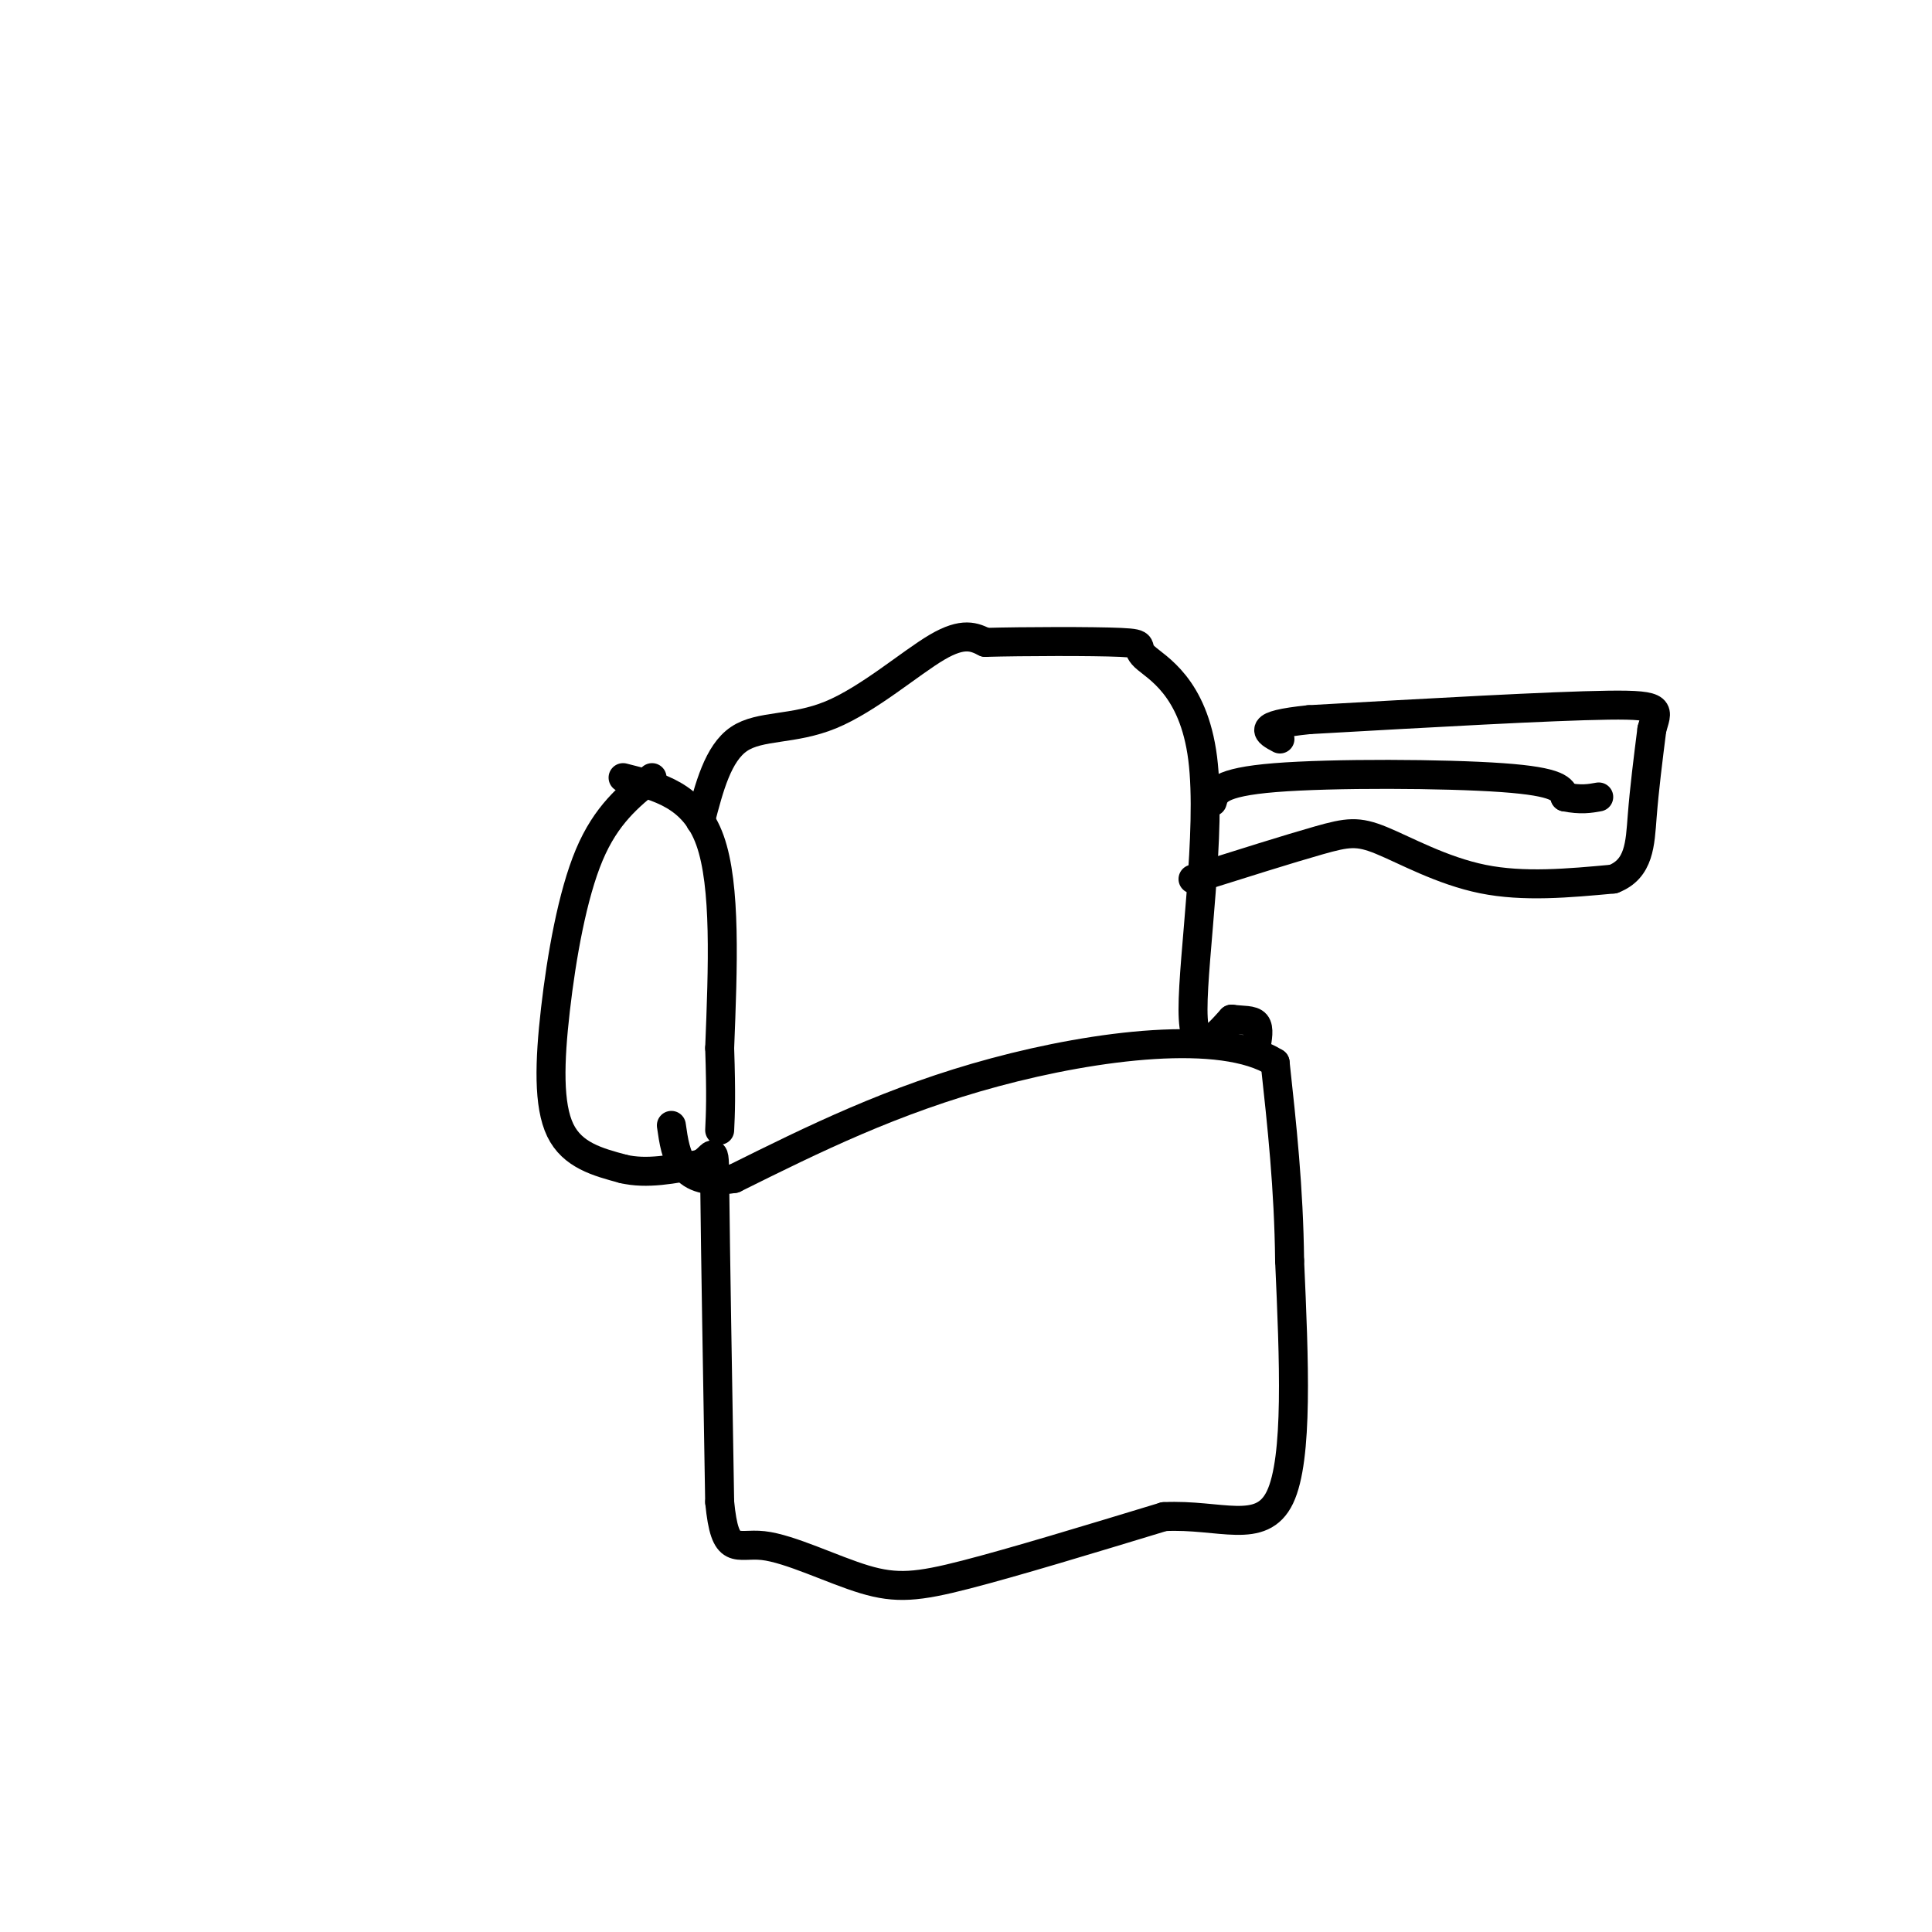 <svg viewBox='0 0 400 400' version='1.1' xmlns='http://www.w3.org/2000/svg' xmlns:xlink='http://www.w3.org/1999/xlink'><g fill='none' stroke='#000000' stroke-width='6' stroke-linecap='round' stroke-linejoin='round'><path d='M135,161c-4.750,3.839 -9.500,7.679 -13,16c-3.500,8.321 -5.750,21.125 -7,32c-1.250,10.875 -1.500,19.821 1,25c2.500,5.179 7.750,6.589 13,8'/><path d='M129,242c4.833,1.167 10.417,0.083 16,-1'/><path d='M145,241c3.111,-1.667 2.889,-5.333 3,6c0.111,11.333 0.556,37.667 1,64'/><path d='M149,311c1.124,11.537 3.435,8.381 9,9c5.565,0.619 14.383,5.013 21,7c6.617,1.987 11.033,1.568 21,-1c9.967,-2.568 25.483,-7.284 41,-12'/><path d='M241,314c11.622,-0.578 20.178,3.978 24,-4c3.822,-7.978 2.911,-28.489 2,-49'/><path d='M267,261c-0.167,-15.000 -1.583,-28.000 -3,-41'/><path d='M264,220c-10.956,-6.911 -36.844,-3.689 -58,2c-21.156,5.689 -37.578,13.844 -54,22'/><path d='M152,244c-11.167,1.833 -12.083,-4.583 -13,-11'/><path d='M129,161c7.333,1.833 14.667,3.667 18,13c3.333,9.333 2.667,26.167 2,43'/><path d='M149,217c0.333,10.000 0.167,13.500 0,17'/><path d='M145,170c1.827,-7.030 3.655,-14.060 8,-17c4.345,-2.940 11.208,-1.792 19,-5c7.792,-3.208 16.512,-10.774 22,-14c5.488,-3.226 7.744,-2.113 10,-1'/><path d='M204,133c7.796,-0.216 22.285,-0.257 28,0c5.715,0.257 2.656,0.811 5,3c2.344,2.189 10.093,6.012 12,21c1.907,14.988 -2.026,41.139 -2,52c0.026,10.861 4.013,6.430 8,2'/><path d='M255,211c2.356,0.311 4.244,0.089 5,1c0.756,0.911 0.378,2.956 0,5'/><path d='M251,166c0.556,-2.022 1.111,-4.044 13,-5c11.889,-0.956 35.111,-0.844 47,0c11.889,0.844 12.444,2.422 13,4'/><path d='M324,165c3.333,0.667 5.167,0.333 7,0'/><path d='M247,182c9.982,-3.143 19.964,-6.286 26,-8c6.036,-1.714 8.125,-2.000 13,0c4.875,2.000 12.536,6.286 21,8c8.464,1.714 17.732,0.857 27,0'/><path d='M334,182c5.444,-2.089 5.556,-7.311 6,-13c0.444,-5.689 1.222,-11.844 2,-18'/><path d='M342,151c1.067,-4.044 2.733,-5.156 -9,-5c-11.733,0.156 -36.867,1.578 -62,3'/><path d='M271,149c-11.333,1.167 -8.667,2.583 -6,4'/></g>
</svg>
